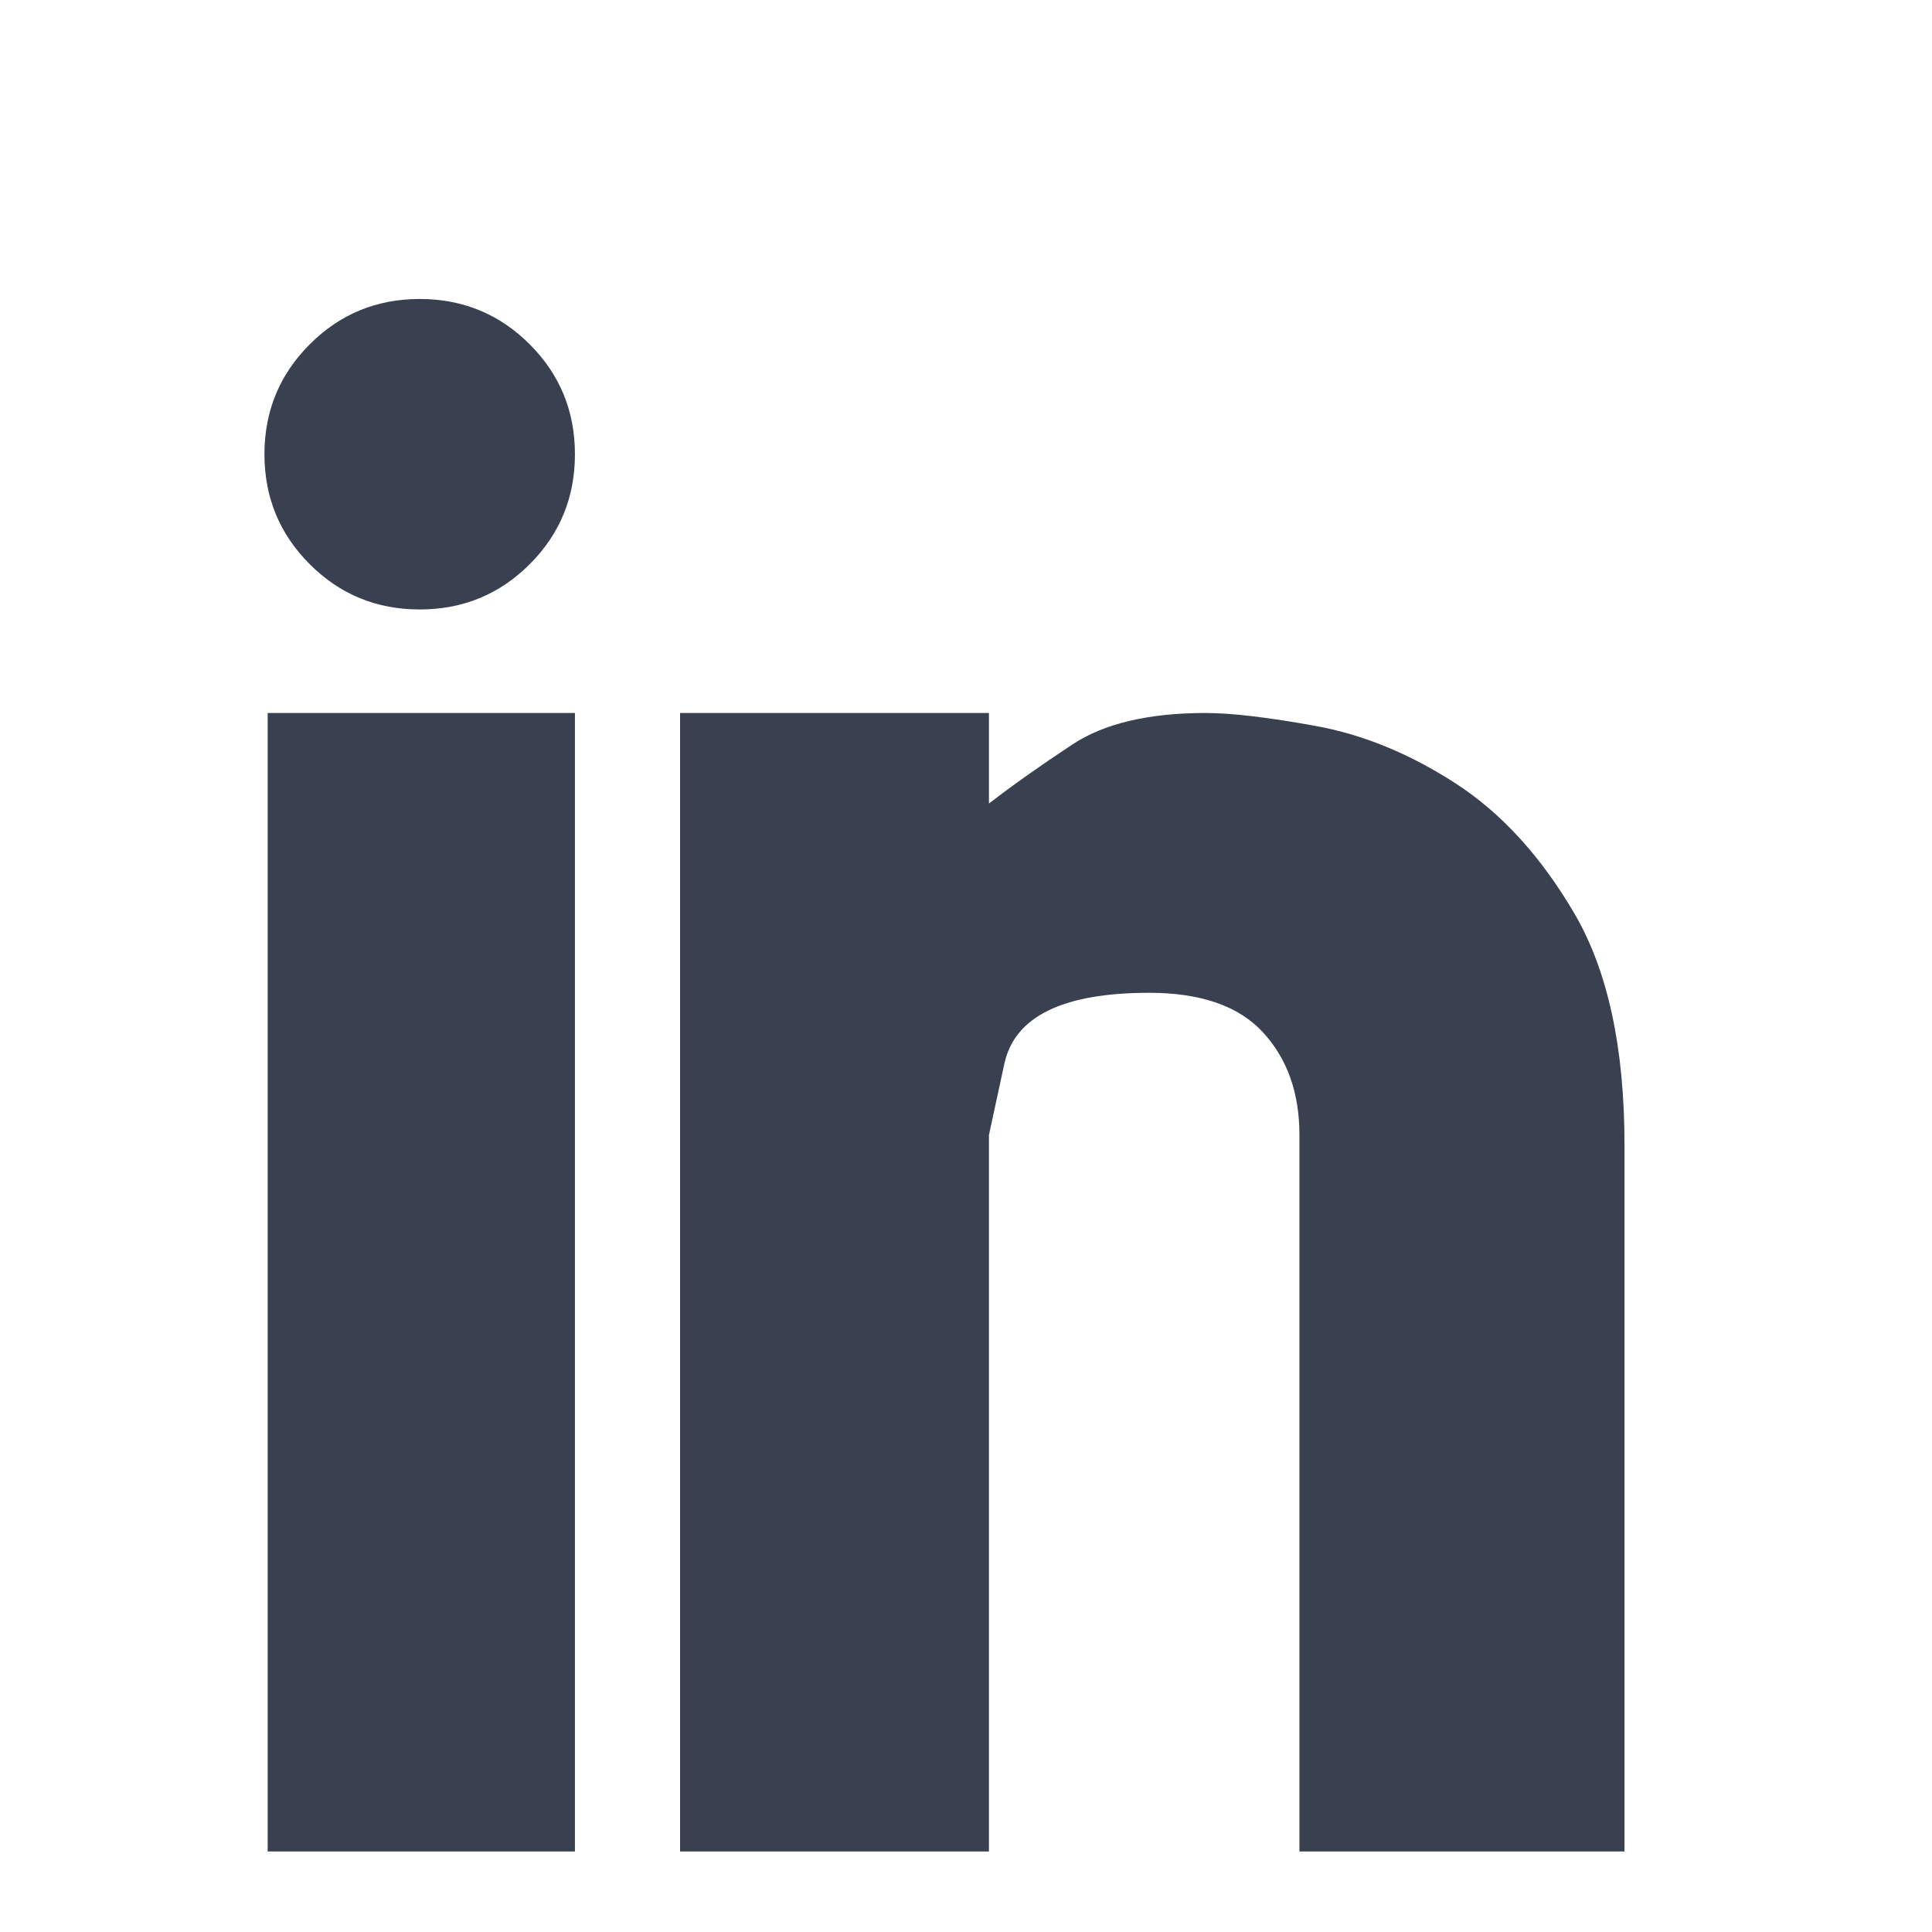 <svg width="24" height="24" viewBox="0 0 24 24" fill="none" xmlns="http://www.w3.org/2000/svg">
<path d="M3.325 8.857H7.142V23H3.325V8.857ZM14.977 8.857C14.267 8.857 13.715 8.988 13.32 9.249C12.925 9.51 12.58 9.754 12.285 9.982V8.857H8.448V23H12.285V14.1C12.285 14.1 12.349 13.806 12.476 13.216C12.603 12.627 13.203 12.333 14.274 12.333C14.917 12.333 15.389 12.497 15.69 12.825C15.992 13.153 16.142 13.578 16.142 14.1V23H20.18V14.221C20.18 13.016 19.973 12.058 19.558 11.348C19.142 10.638 18.65 10.099 18.081 9.731C17.512 9.363 16.933 9.125 16.343 9.018C15.754 8.911 15.299 8.857 14.977 8.857ZM3.285 5.643C3.285 6.179 3.473 6.634 3.848 7.009C4.223 7.384 4.678 7.571 5.214 7.571C5.749 7.571 6.205 7.384 6.58 7.009C6.955 6.634 7.142 6.179 7.142 5.643C7.142 5.107 6.955 4.652 6.58 4.277C6.205 3.902 5.749 3.714 5.214 3.714C4.678 3.714 4.223 3.902 3.848 4.277C3.473 4.652 3.285 5.107 3.285 5.643Z" fill="#394050"/>
</svg>
